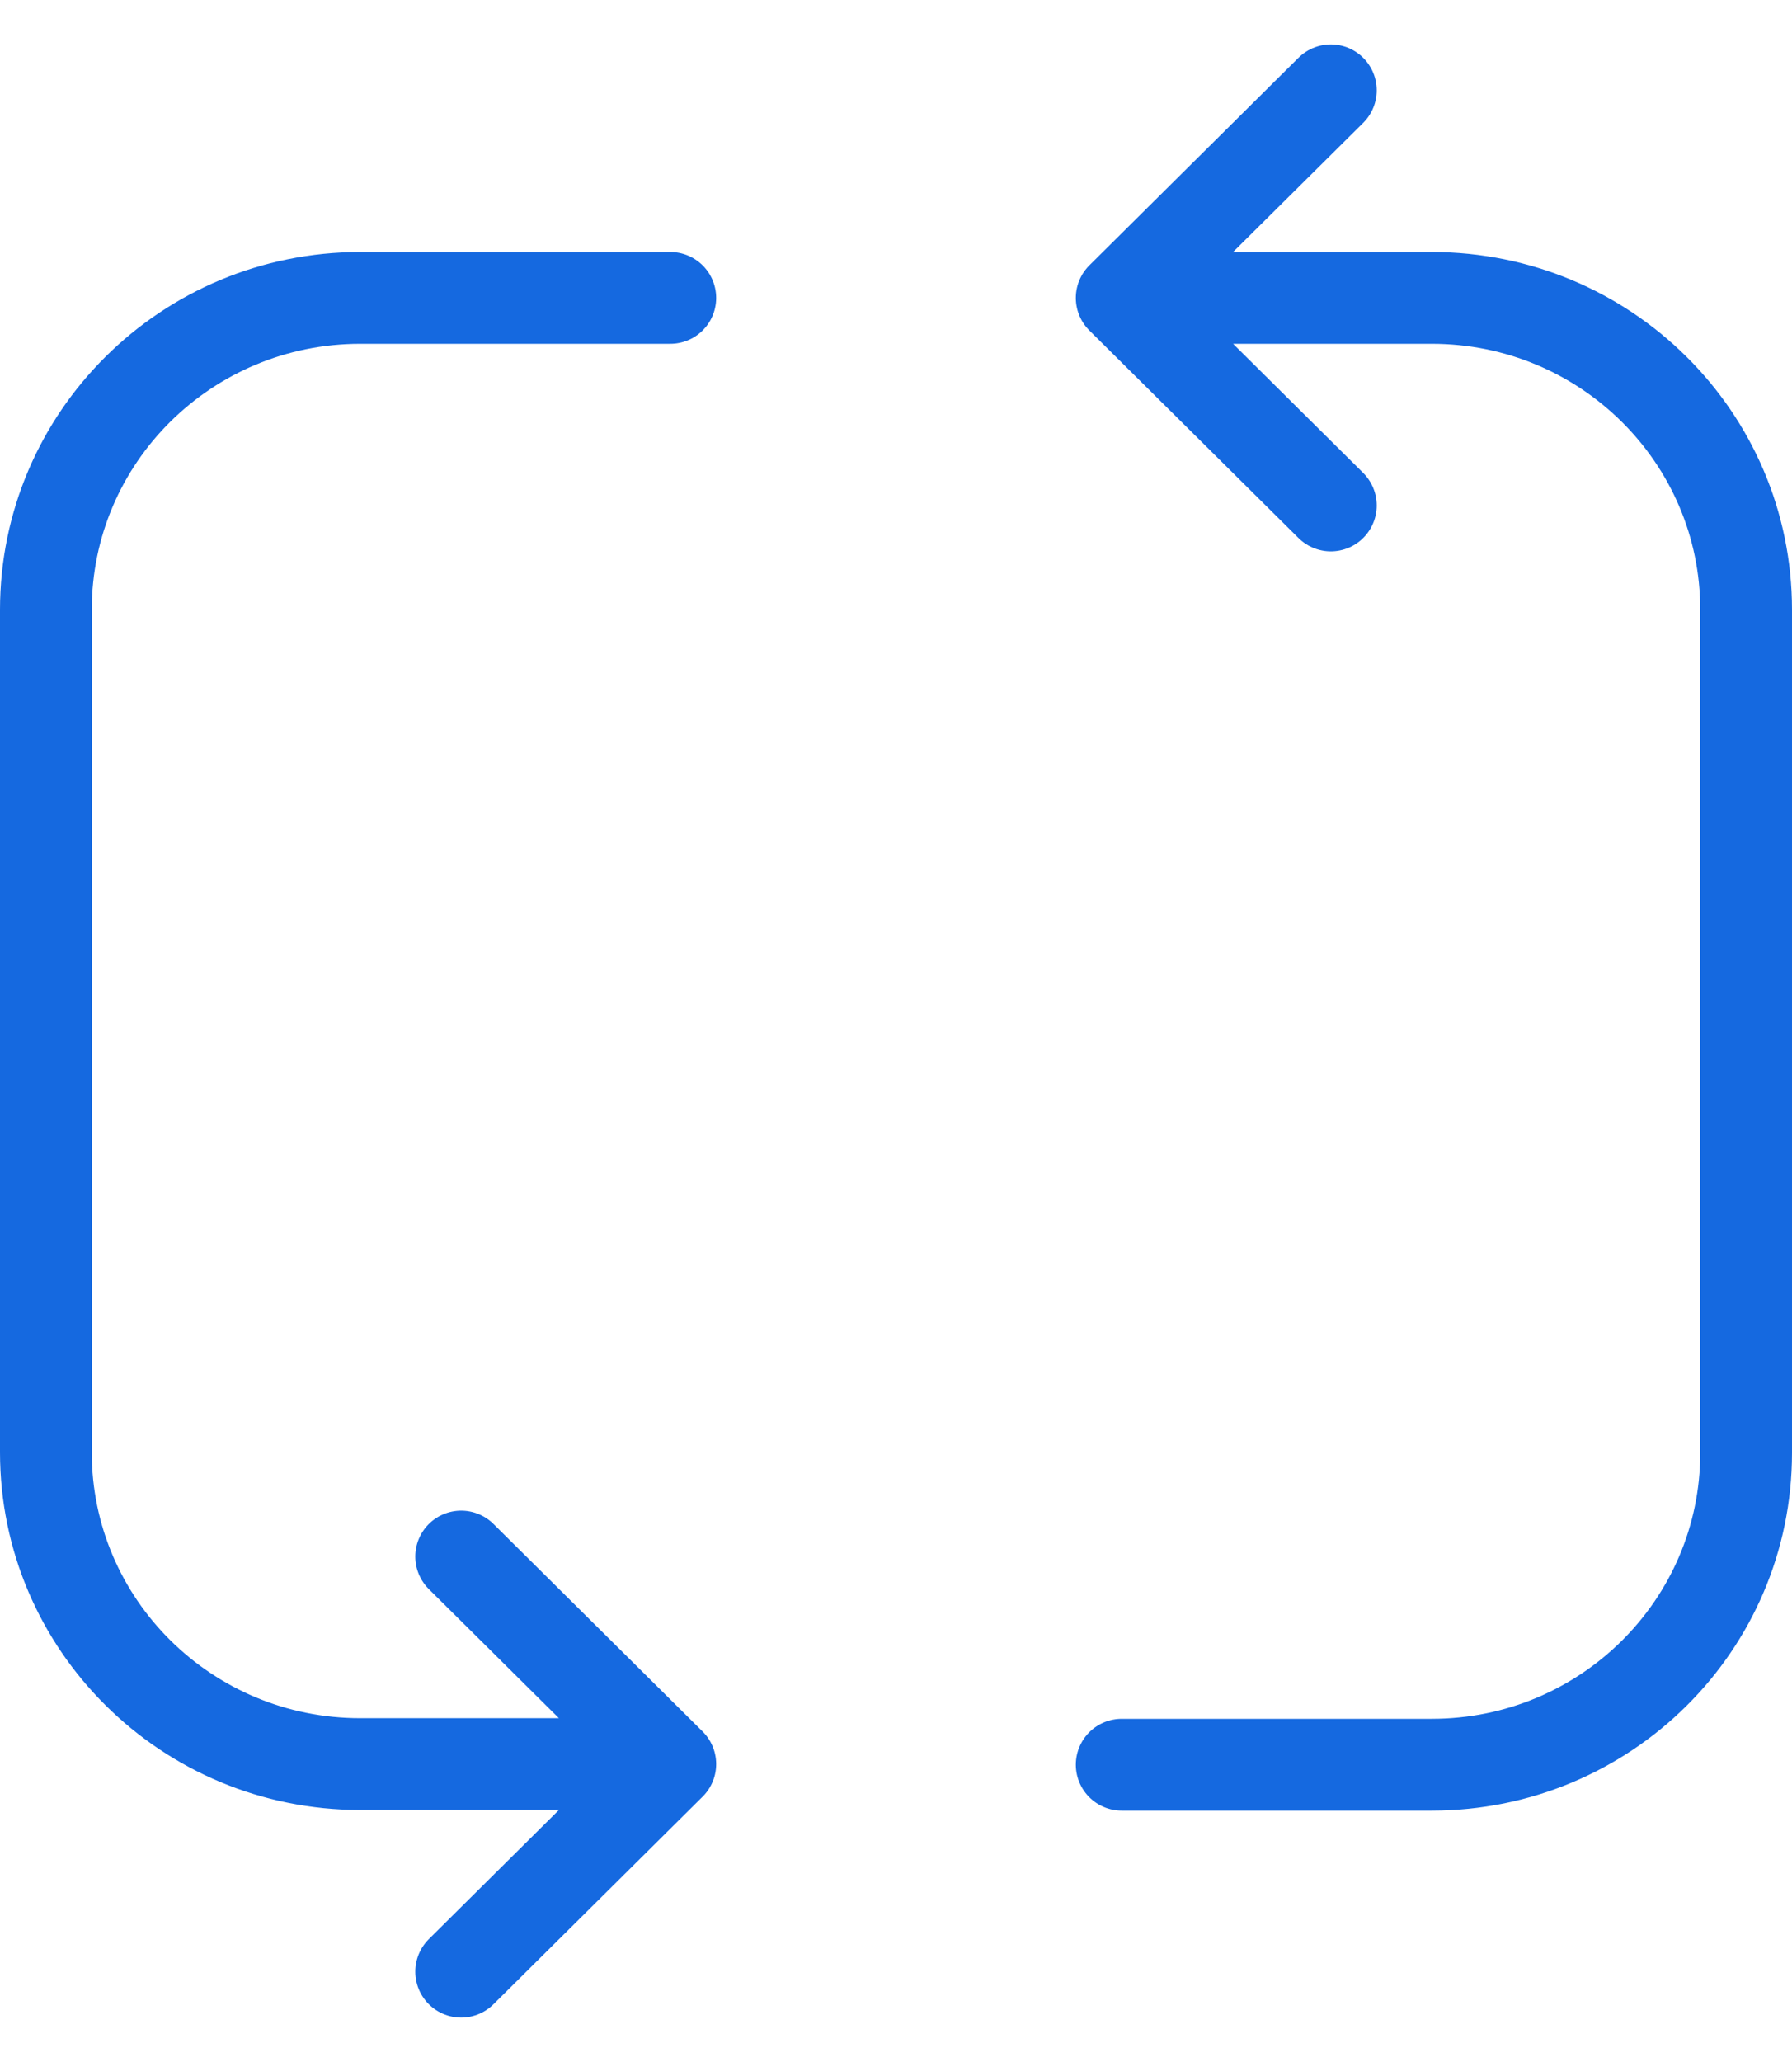 <?xml version="1.0" encoding="UTF-8"?>
<svg width="40px" height="46px" viewBox="0 0 40 46" version="1.1" xmlns="http://www.w3.org/2000/svg" xmlns:xlink="http://www.w3.org/1999/xlink">
    <title>Existing Icon</title>
    <defs>
        <rect id="path-1" x="0" y="0" width="40" height="44"></rect>
    </defs>
    <g id="Page-1" stroke="none" stroke-width="1" fill="none" fill-rule="evenodd">
        <g id="Artboard" transform="translate(-150, -662)">
            <g id="Existing-Icon" transform="translate(150, 663)">
                <mask id="mask-2" fill="white">
                    <use xlink:href="#path-1"></use>
                </mask>
                <g id="Rectangle"></g>
                <path d="M25.038,38.368 L31.959,38.368 C35.836,38.368 38.976,35.254 38.976,31.409 L38.976,12.604 C38.976,8.759 35.836,5.646 31.959,5.646 L25.038,5.646 M29.706,10.276 L25.038,5.646 L29.706,1.015 M14.962,5.646 L8.041,5.646 C4.164,5.646 1.024,8.759 1.024,12.604 L1.024,31.396 C1.024,35.241 4.164,38.354 8.041,38.354 L14.962,38.354 M10.294,33.724 L14.962,38.354 L10.294,42.985" id="Shape" stroke="#1569E0" stroke-width="2.048" stroke-linecap="round" stroke-linejoin="round"></path>
            </g>
        </g>
    </g>
</svg>